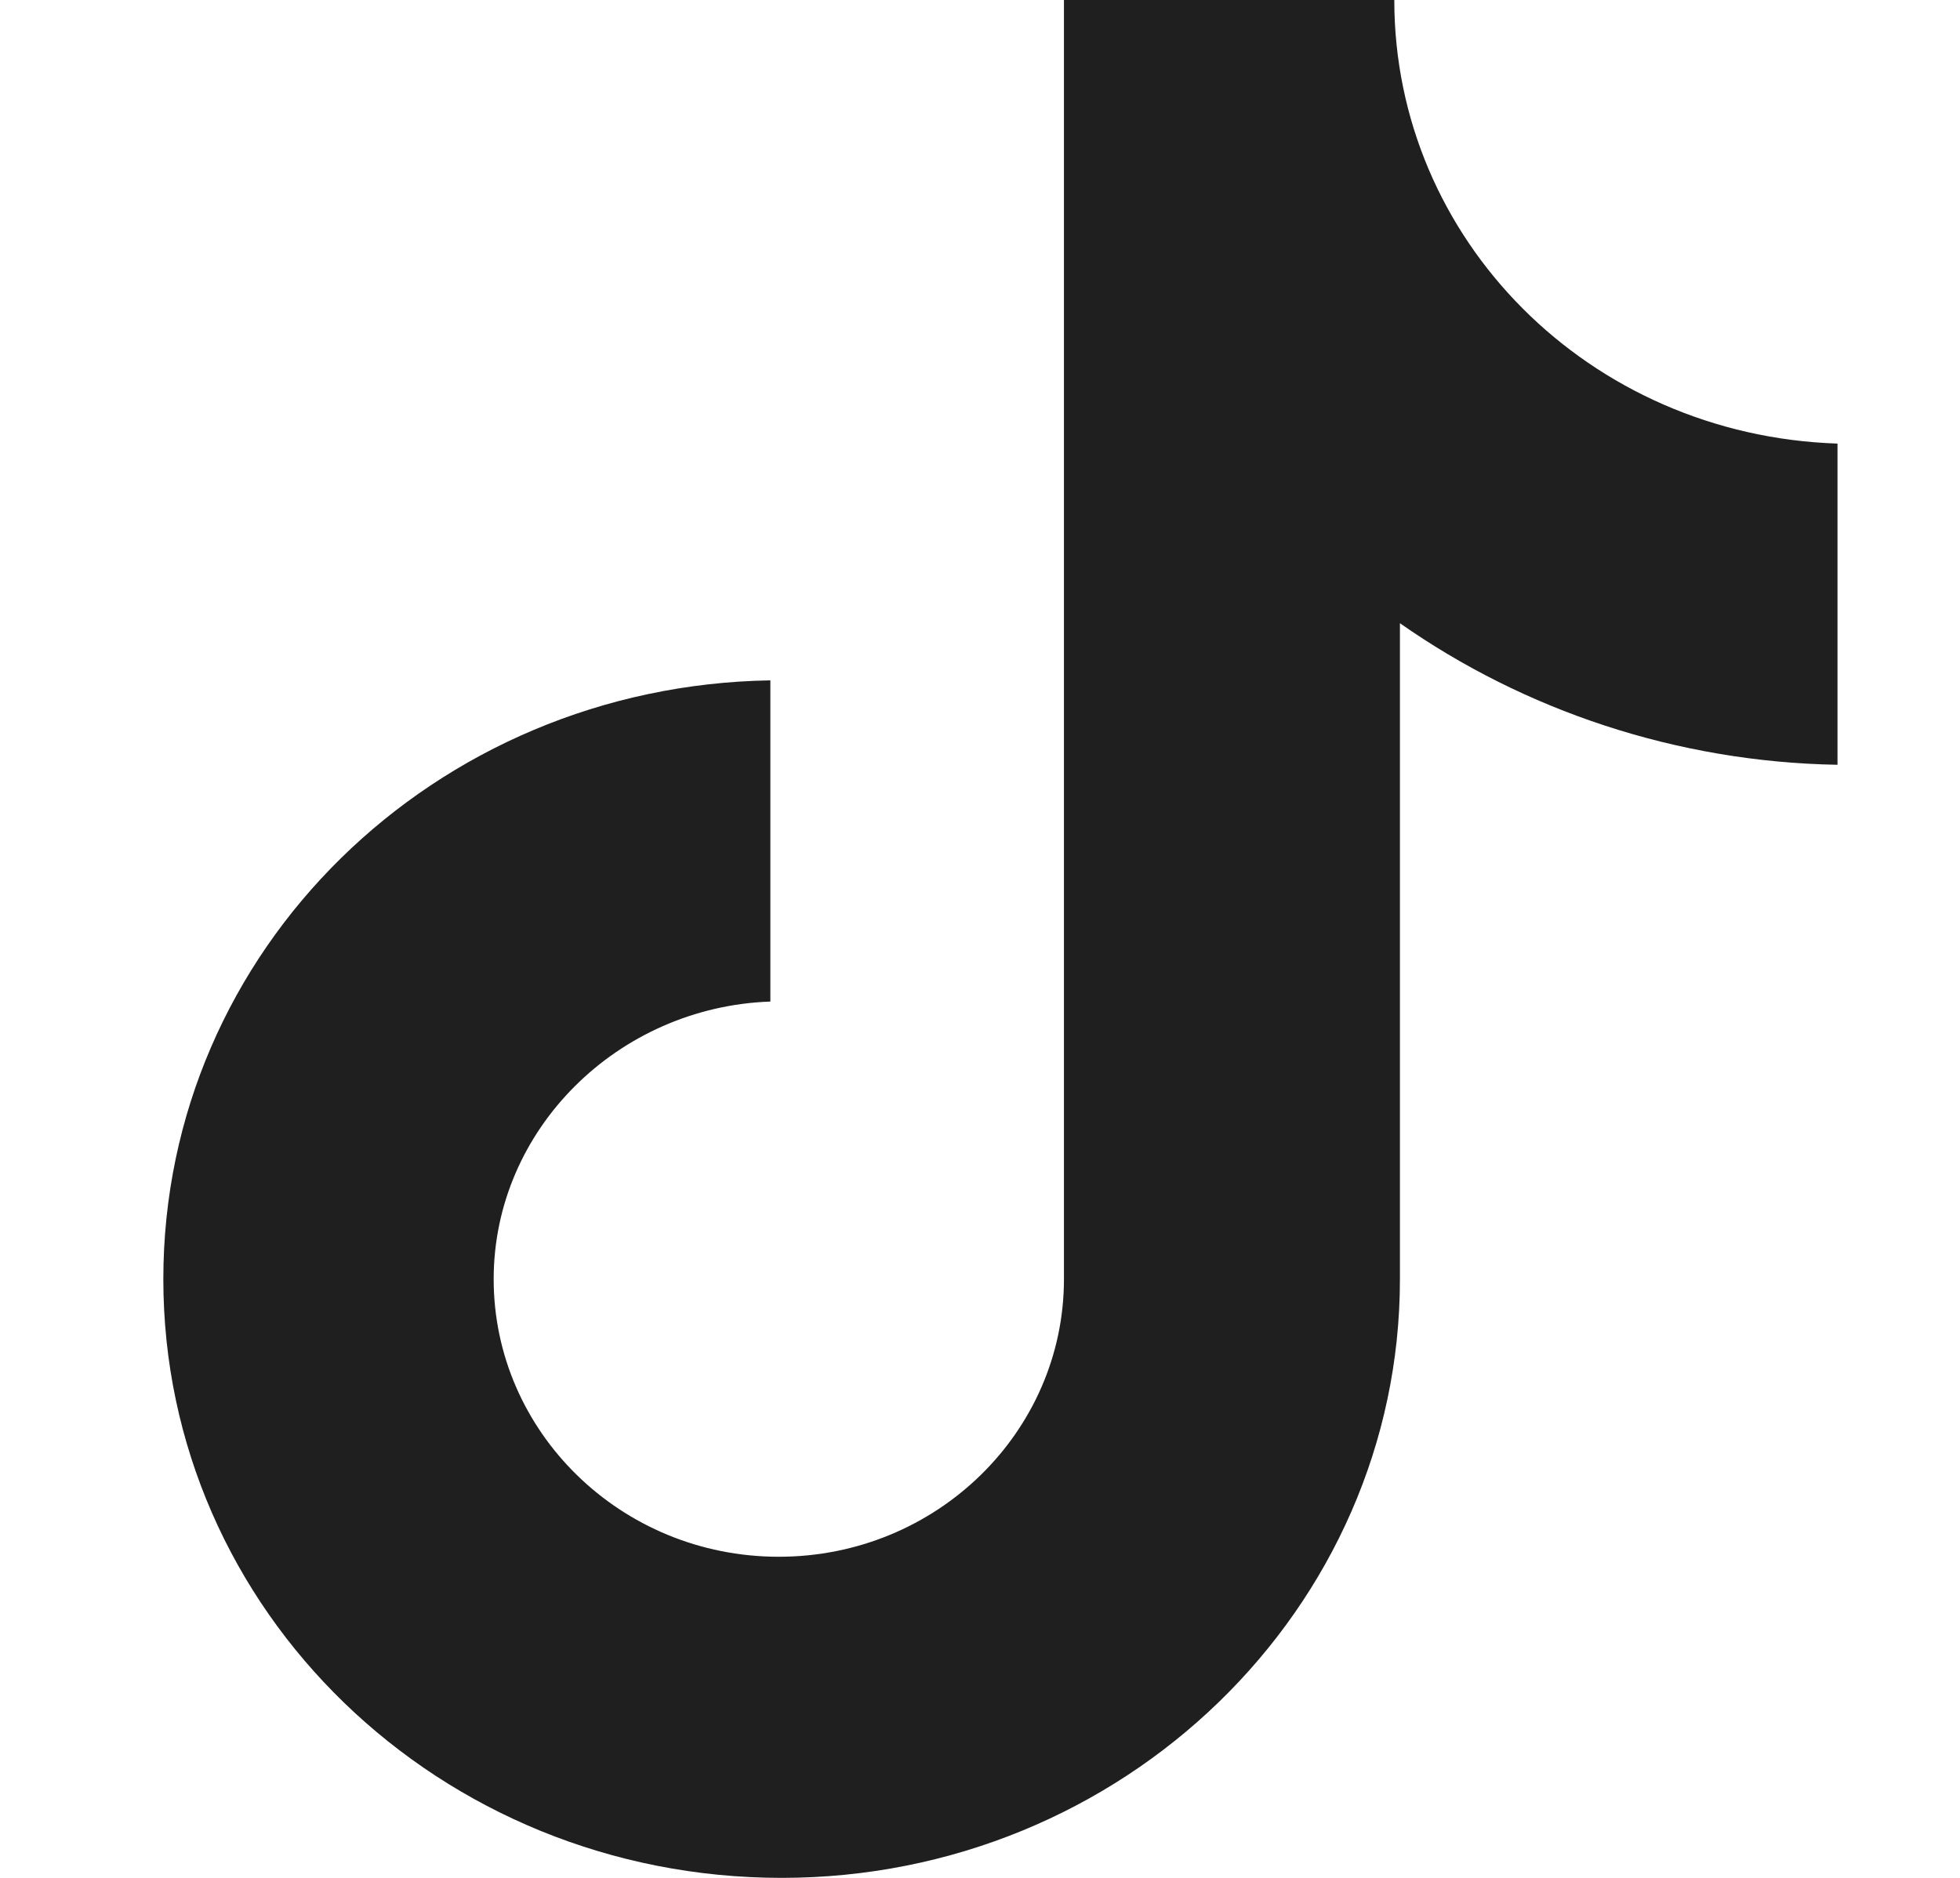 <svg xmlns="http://www.w3.org/2000/svg" width="24" height="23" viewBox="0 0 24 23"
                     fill="none">
  <path
                    d="M17.073 0H13.028V15.667C13.028 17.533 11.472 19.067 9.536 19.067C7.6 19.067 6.045 17.533 6.045 15.667C6.045 13.833 7.566 12.333 9.433 12.267V8.333C5.319 8.4 2 11.633 2 15.667C2 19.733 5.388 23 9.571 23C13.754 23 17.142 19.7 17.142 15.667V7.633C18.663 8.7 20.529 9.333 22.5 9.367V5.433C19.458 5.333 17.073 2.933 17.073 0Z"
                    fill="#1F1F1F" />
</svg>